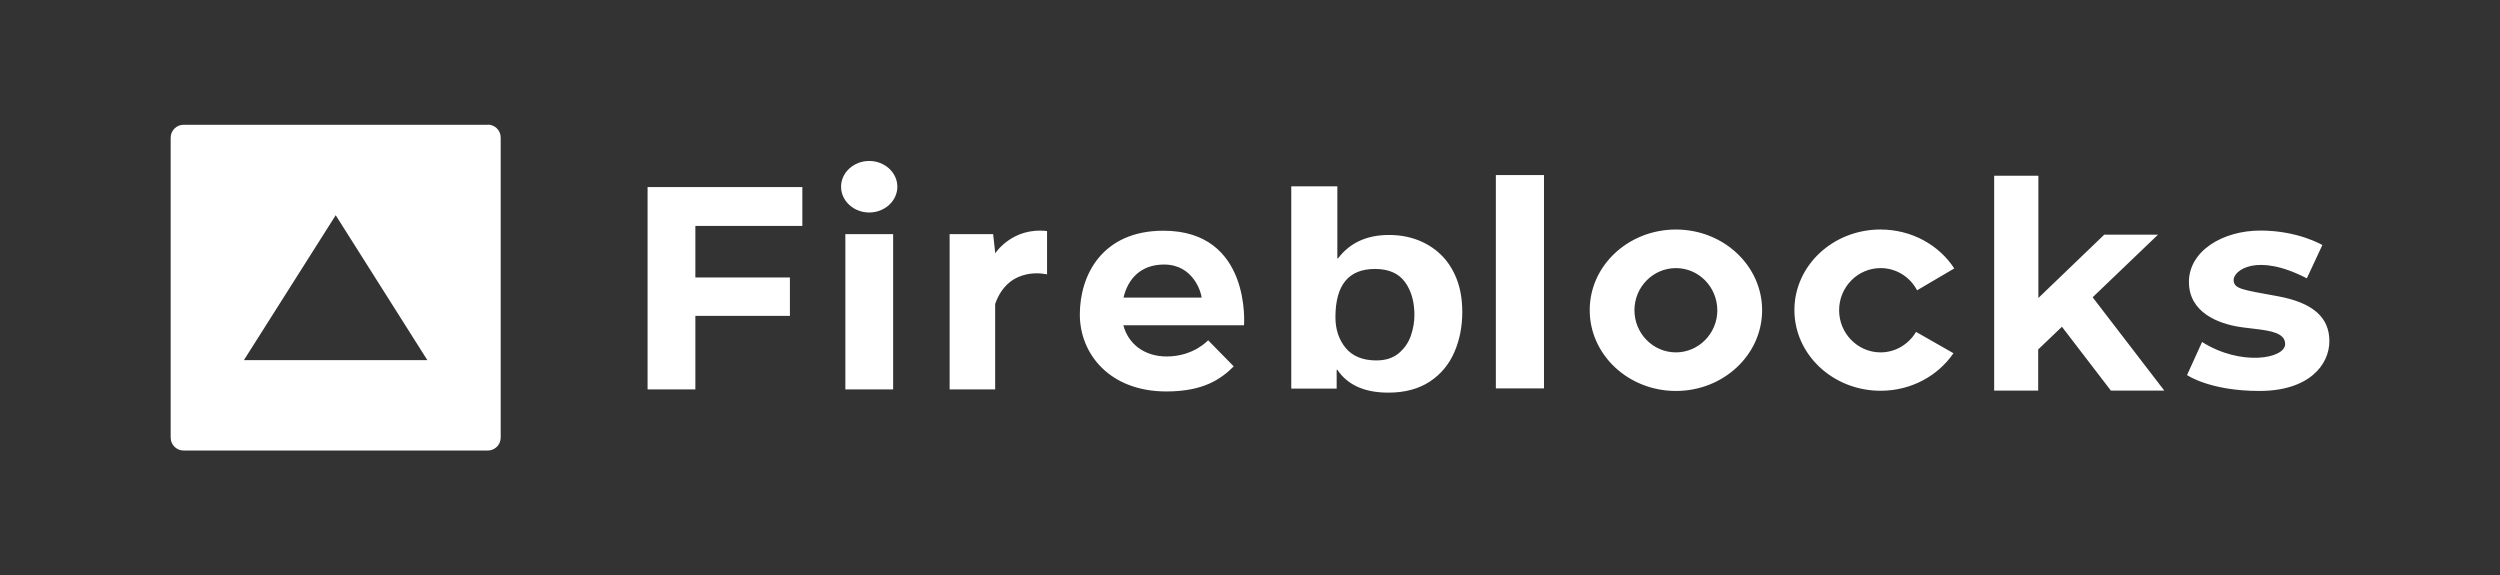 <svg xmlns="http://www.w3.org/2000/svg" id="Layer_1" data-name="Layer 1" viewBox="0 0 652 150"><rect x="0" y="0" width="652" height="150" fill="#333333" stroke="none"/><defs><style>      .cls-1 {        fill: #fff;      }    </style></defs><path class="cls-1" d="M348.78,48.6v18.78h.18c3.12-4.09,7.52-6.1,13.31-6.1,2.58,0,4.98.4,7.3,1.25,2.27.85,4.32,2.09,6.1,3.78s3.16,3.78,4.18,6.32,1.51,5.47,1.51,8.77c0,3.74-.67,7.21-2.05,10.41-1.38,3.2-3.52,5.79-6.41,7.7s-6.5,2.89-10.81,2.89c-6.23,0-10.64-2-13.31-5.96h-.18v4.9h-11.84v-52.74s12.02,0,12.02,0ZM303.43,60.17c22.96,0,21.01,24.66,21.01,24.66h-31.47c1.29,4.9,5.52,8.14,11.3,8.14,7.03,0,10.81-4.23,10.81-4.23h0l6.68,6.81c-3.43,3.43-8.06,6.54-17.58,6.54-14.73,0-22.56-9.75-22.56-20.07s5.87-21.85,21.81-21.85ZM589.51,60.13c9.88,0,16.16,3.78,16.16,3.78h0l-4.05,8.68c-13.17-6.81-19.09-2-19.09.4s2.36,2.58,11.53,4.27,13.44,5.52,13.44,11.7-5.3,13-18.25,13-18.87-4.14-18.87-4.14h0l3.92-8.63c10.15,6.41,21.67,4.36,21.67.53,0-2.89-3.83-3.47-7.97-3.96l-1.78-.22c-.8-.09-1.56-.18-2.31-.31-5.25-.85-13.04-3.65-13.04-11.7s8.77-13.4,18.65-13.4h-.01ZM531.61,45.84v31.87l17.18-16.51h14.02l-17.05,16.33,18.69,24.34h-13.93l-12.77-16.65-6.19,5.92v10.73h-11.48v-56.03h11.53,0ZM490.44,59.86c8.14,0,15.27,4.05,19.23,10.15h0l-9.7,5.7c-1.82-3.47-5.39-5.79-9.52-5.79-5.96,0-10.81,4.94-10.81,10.99s4.85,10.99,10.81,10.99c3.92,0,7.34-2.14,9.26-5.34h0l9.75,5.56c-4.01,5.87-10.99,9.79-19,9.79-12.42,0-22.48-9.44-22.48-21.05s10.06-21.01,22.48-21.01h-.02ZM437.08,59.86c12.42,0,22.48,9.44,22.48,21.05s-10.06,21.05-22.48,21.05-22.48-9.44-22.48-21.05c-.04-11.62,10.06-21.05,22.48-21.05ZM232.93,61.06v40.5h-12.46v-40.5h12.46ZM209.25,48.78v10.15h-27.9v13.44h24.66v10.01h-24.66v19.18h-12.46v-52.78h40.37,0ZM259.54,66.09s4.41-6.9,13.53-5.83h0v11.3s-9.92-2.54-13.53,7.7h0v22.3h-11.88v-40.5h11.35l.53,4.76v.27ZM402.67,45.66v55.63h-12.55v-55.63s12.55,0,12.55,0ZM358.61,70.14c-6.9,0-10.33,4.18-10.33,12.6,0,3.16.89,5.83,2.67,8.01,1.78,2.14,4.45,3.25,8.01,3.25,2.4,0,4.32-.62,5.83-1.87,1.47-1.25,2.54-2.76,3.16-4.58.62-1.78.93-3.6.93-5.39,0-3.43-.8-6.32-2.45-8.59s-4.27-3.43-7.83-3.43h0ZM437.07,69.92c-5.96,0-10.81,4.94-10.81,10.99s4.85,10.99,10.81,10.99,10.81-4.94,10.81-10.99c-.04-6.1-4.85-10.99-10.81-10.99ZM303.6,68.99c-6.1,0-9.44,3.74-10.59,8.63h20.38c-.09-1.29-2.14-8.63-9.79-8.63ZM226.69,41.98c4.05,0,7.34,3.03,7.34,6.72s-3.29,6.72-7.34,6.72-7.34-3.03-7.34-6.72,3.29-6.72,7.34-6.72Z"></path><path class="cls-1" d="M127.2,32.5c1.87,0,3.38,1.51,3.38,3.38h0v78.24c0,1.87-1.51,3.38-3.38,3.38H47.89c-1.87,0-3.38-1.51-3.38-3.38h0V35.92c0-1.87,1.51-3.38,3.38-3.38h79.31s0-.04,0-.04ZM87.55,56.13l-23.94,37.79h47.84l-23.9-37.79Z"></path></svg>